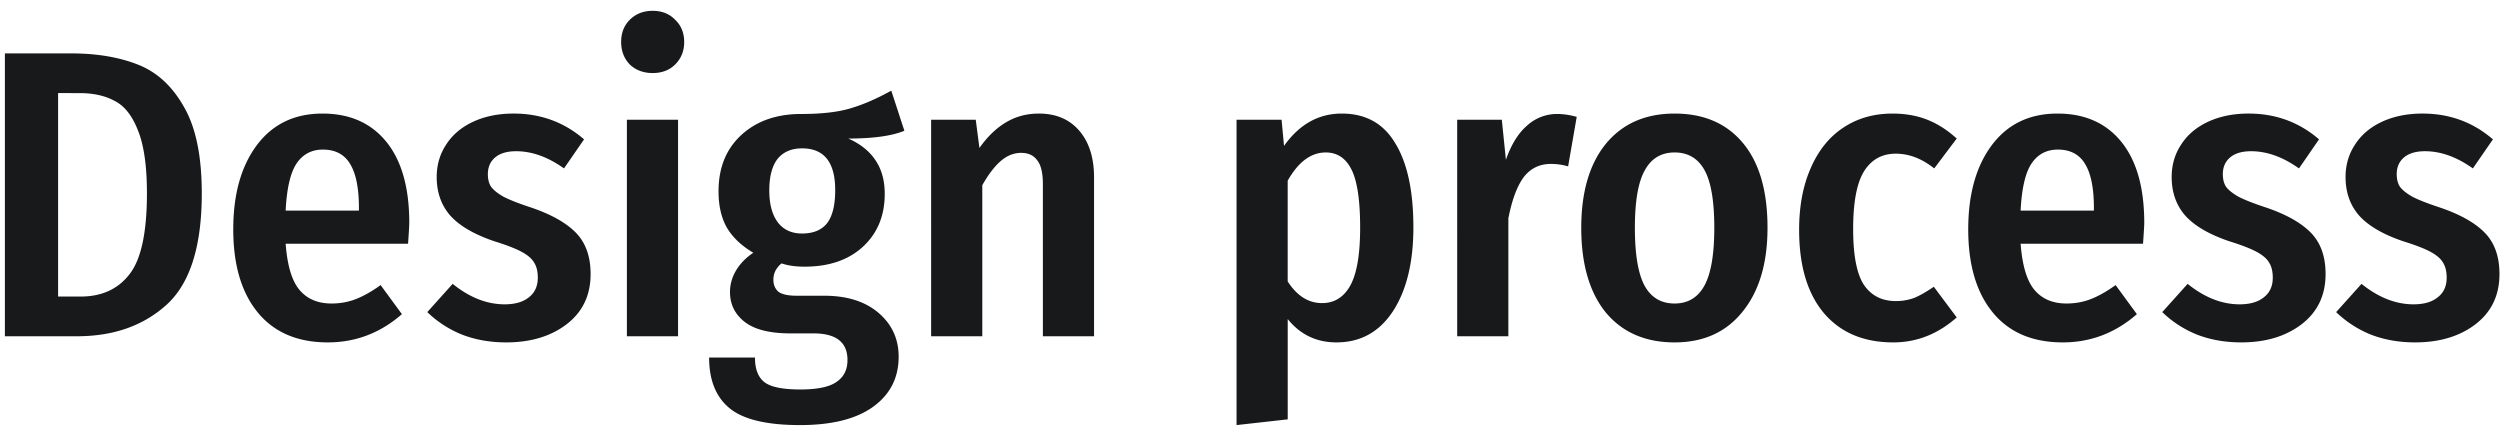 <svg width="171" height="30" viewBox="0 0 171 30" fill="none" xmlns="http://www.w3.org/2000/svg"><path d="M4.842 3.652c1.755 0 3.276.252 4.564.756 1.307.504 2.362 1.465 3.164 2.884.822 1.4 1.232 3.379 1.232 5.936 0 3.621-.802 6.16-2.408 7.616C9.808 22.281 7.764 23 5.262 23H.334V3.652h4.508zm-.868 2.716v13.916h1.54c1.438 0 2.548-.504 3.332-1.512.803-1.008 1.204-2.856 1.204-5.544 0-1.867-.205-3.304-.616-4.312-.392-1.008-.924-1.68-1.596-2.016-.653-.355-1.456-.532-2.408-.532H3.974zm24.02 8.876c0 .168-.027.644-.083 1.428h-8.372c.112 1.493.429 2.548.952 3.164.522.616 1.25.924 2.184.924.597 0 1.157-.103 1.68-.308.522-.205 1.082-.523 1.68-.952l1.456 1.988c-1.475 1.288-3.164 1.932-5.068 1.932-2.072 0-3.668-.681-4.788-2.044s-1.68-3.257-1.68-5.684c0-2.39.532-4.303 1.596-5.74 1.082-1.456 2.585-2.184 4.508-2.184 1.866 0 3.322.644 4.368 1.932 1.045 1.288 1.568 3.136 1.568 5.544zm-3.443-1.008c0-1.344-.196-2.343-.588-2.996-.392-.672-1.018-1.008-1.876-1.008-.784 0-1.391.327-1.82.98-.411.635-.654 1.699-.728 3.192h5.012v-.168zm10.583-6.468c1.848 0 3.453.588 4.816 1.764l-1.372 1.988c-1.101-.784-2.193-1.176-3.276-1.176-.616 0-1.092.14-1.428.42-.336.28-.504.663-.504 1.148 0 .355.075.644.224.868.168.224.448.448.84.672.392.205.98.439 1.764.7 1.419.467 2.473 1.045 3.164 1.736.69.69 1.036 1.643 1.036 2.856 0 1.456-.55 2.604-1.652 3.444-1.083.821-2.455 1.232-4.116 1.232-1.101 0-2.11-.177-3.024-.532a7.368 7.368 0 01-2.38-1.54l1.736-1.932c1.157.933 2.343 1.4 3.556 1.4.71 0 1.26-.159 1.652-.476.41-.317.616-.765.616-1.344 0-.43-.084-.775-.252-1.036-.15-.261-.43-.504-.84-.728-.41-.224-1.036-.467-1.876-.728-1.381-.467-2.39-1.055-3.024-1.764-.616-.71-.924-1.587-.924-2.632 0-.821.215-1.559.644-2.212.43-.672 1.045-1.195 1.848-1.568.803-.373 1.727-.56 2.772-.56zm11.245.42V23h-3.5V8.188h3.5zM44.643.74c.635 0 1.148.205 1.54.616.41.392.616.896.616 1.512s-.205 1.13-.616 1.54c-.392.392-.905.588-1.54.588-.634 0-1.157-.196-1.568-.588-.392-.41-.588-.924-.588-1.54s.196-1.12.588-1.512c.41-.41.934-.616 1.568-.616zM61.86 8.944c-.859.355-2.138.532-3.836.532.84.373 1.465.877 1.876 1.512.41.616.616 1.372.616 2.268 0 1.493-.495 2.697-1.484 3.612-.99.915-2.324 1.372-4.004 1.372-.616 0-1.139-.075-1.568-.224-.168.13-.308.299-.42.504-.094.187-.14.392-.14.616 0 .336.112.607.336.812.242.187.662.28 1.26.28h1.876c1.568 0 2.809.392 3.724 1.176.914.784 1.372 1.783 1.372 2.996 0 1.437-.579 2.576-1.736 3.416-1.158.84-2.828 1.26-5.012 1.26-2.296 0-3.911-.392-4.844-1.176-.915-.765-1.372-1.913-1.372-3.444h3.136c0 .784.214 1.344.644 1.68.429.336 1.25.504 2.464.504 1.176 0 2.006-.177 2.492-.532.485-.336.728-.83.728-1.484 0-1.213-.775-1.82-2.324-1.82h-1.568c-1.419 0-2.464-.261-3.136-.784-.672-.523-1.008-1.204-1.008-2.044 0-.523.14-1.017.42-1.484.28-.467.672-.868 1.176-1.204-.822-.485-1.428-1.064-1.82-1.736-.374-.672-.56-1.493-.56-2.464 0-1.605.513-2.884 1.54-3.836 1.045-.97 2.417-1.456 4.116-1.456 1.4 0 2.529-.13 3.388-.392.877-.261 1.801-.663 2.772-1.204l.896 2.744zm-7 1.204c-.728 0-1.288.243-1.68.728-.374.485-.56 1.204-.56 2.156 0 .933.196 1.661.588 2.184.392.504.942.756 1.652.756.765 0 1.334-.233 1.708-.7.373-.485.56-1.241.56-2.268 0-1.904-.756-2.856-2.268-2.856zm16.193-2.38c1.176 0 2.1.392 2.772 1.176.672.784 1.008 1.848 1.008 3.192V23h-3.5V12.612c0-.784-.13-1.335-.392-1.652-.243-.336-.607-.504-1.092-.504-.504 0-.97.187-1.4.56-.43.373-.85.924-1.26 1.652V23h-3.5V8.188h3.052l.252 1.932c.541-.765 1.138-1.344 1.792-1.736.672-.41 1.428-.616 2.268-.616zm20.722 0c1.643 0 2.866.681 3.668 2.044.822 1.344 1.233 3.257 1.233 5.74 0 2.39-.467 4.303-1.4 5.74-.934 1.419-2.222 2.128-3.865 2.128-1.362 0-2.473-.532-3.331-1.596v6.86l-3.5.392V8.188h3.08l.167 1.792c1.046-1.475 2.362-2.212 3.949-2.212zM90.43 20.732c.84 0 1.484-.401 1.932-1.204.449-.821.672-2.137.672-3.948 0-1.867-.196-3.192-.588-3.976-.391-.784-.98-1.176-1.763-1.176-1.009 0-1.877.644-2.605 1.932v6.888c.635.99 1.42 1.484 2.352 1.484zm16.102-12.936c.392 0 .831.065 1.316.196l-.588 3.388a4.263 4.263 0 00-1.176-.168c-.784 0-1.409.308-1.876.924-.448.616-.793 1.55-1.036 2.8V23h-3.5V8.188h3.052l.28 2.744c.355-1.027.831-1.801 1.428-2.324a3.03 3.03 0 012.1-.812zm8.01-.028c1.997 0 3.556.672 4.676 2.016 1.12 1.344 1.68 3.276 1.68 5.796 0 2.427-.57 4.34-1.708 5.74-1.12 1.4-2.67 2.1-4.648 2.1-1.998 0-3.566-.681-4.704-2.044-1.12-1.381-1.68-3.313-1.68-5.796 0-2.445.56-4.359 1.68-5.74 1.138-1.381 2.706-2.072 4.704-2.072zm0 2.66c-.915 0-1.596.41-2.044 1.232-.448.803-.672 2.11-.672 3.92 0 1.83.224 3.155.672 3.976.448.803 1.129 1.204 2.044 1.204.914 0 1.596-.41 2.044-1.232.448-.821.672-2.137.672-3.948 0-1.83-.224-3.145-.672-3.948-.448-.803-1.13-1.204-2.044-1.204zm14.902-2.66c.877 0 1.671.14 2.38.42.709.28 1.381.71 2.016 1.288l-1.54 2.044c-.84-.672-1.717-1.008-2.632-1.008-.952 0-1.68.41-2.184 1.232-.485.803-.728 2.11-.728 3.92 0 1.792.243 3.061.728 3.808.504.747 1.232 1.12 2.184 1.12a3.59 3.59 0 001.288-.224c.392-.168.831-.42 1.316-.756l1.568 2.1c-1.288 1.139-2.735 1.708-4.34 1.708-2.016 0-3.593-.663-4.732-1.988-1.139-1.344-1.708-3.248-1.708-5.712 0-1.605.261-3.005.784-4.2.523-1.213 1.26-2.137 2.212-2.772.971-.653 2.1-.98 3.388-.98zm17.223 7.476c0 .168-.028.644-.084 1.428h-8.372c.112 1.493.429 2.548.952 3.164.522.616 1.25.924 2.184.924.597 0 1.157-.103 1.68-.308.522-.205 1.082-.523 1.68-.952l1.456 1.988c-1.475 1.288-3.164 1.932-5.068 1.932-2.072 0-3.668-.681-4.788-2.044s-1.68-3.257-1.68-5.684c0-2.39.532-4.303 1.596-5.74 1.082-1.456 2.585-2.184 4.508-2.184 1.866 0 3.322.644 4.368 1.932 1.045 1.288 1.568 3.136 1.568 5.544zm-3.444-1.008c0-1.344-.196-2.343-.588-2.996-.392-.672-1.018-1.008-1.877-1.008-.783 0-1.39.327-1.819.98-.411.635-.654 1.699-.728 3.192h5.012v-.168zm10.583-6.468c1.848 0 3.453.588 4.816 1.764l-1.372 1.988c-1.101-.784-2.193-1.176-3.276-1.176-.616 0-1.092.14-1.428.42-.336.28-.504.663-.504 1.148 0 .355.075.644.224.868.168.224.448.448.84.672.392.205.98.439 1.764.7 1.419.467 2.473 1.045 3.164 1.736.691.69 1.036 1.643 1.036 2.856 0 1.456-.551 2.604-1.652 3.444-1.083.821-2.455 1.232-4.116 1.232-1.101 0-2.109-.177-3.024-.532a7.365 7.365 0 01-2.38-1.54l1.736-1.932c1.157.933 2.343 1.4 3.556 1.4.709 0 1.26-.159 1.652-.476.411-.317.616-.765.616-1.344 0-.43-.084-.775-.252-1.036-.149-.261-.429-.504-.84-.728-.411-.224-1.036-.467-1.876-.728-1.381-.467-2.389-1.055-3.024-1.764-.616-.71-.924-1.587-.924-2.632 0-.821.215-1.559.644-2.212.429-.672 1.045-1.195 1.848-1.568.803-.373 1.727-.56 2.772-.56zm11.894 0c1.848 0 3.454.588 4.816 1.764l-1.372 1.988c-1.101-.784-2.193-1.176-3.276-1.176-.616 0-1.092.14-1.428.42-.336.28-.504.663-.504 1.148 0 .355.075.644.224.868.168.224.448.448.84.672.392.205.98.439 1.764.7 1.419.467 2.474 1.045 3.164 1.736.691.69 1.036 1.643 1.036 2.856 0 1.456-.55 2.604-1.652 3.444-1.082.821-2.454 1.232-4.116 1.232-1.101 0-2.109-.177-3.024-.532a7.375 7.375 0 01-2.38-1.54l1.736-1.932c1.158.933 2.343 1.4 3.556 1.4.71 0 1.26-.159 1.652-.476.411-.317.616-.765.616-1.344 0-.43-.084-.775-.252-1.036-.149-.261-.429-.504-.84-.728-.41-.224-1.036-.467-1.876-.728-1.381-.467-2.389-1.055-3.024-1.764-.616-.71-.924-1.587-.924-2.632 0-.821.215-1.559.644-2.212.43-.672 1.046-1.195 1.848-1.568.803-.373 1.727-.56 2.772-.56z" fill="#17191B"/></svg>